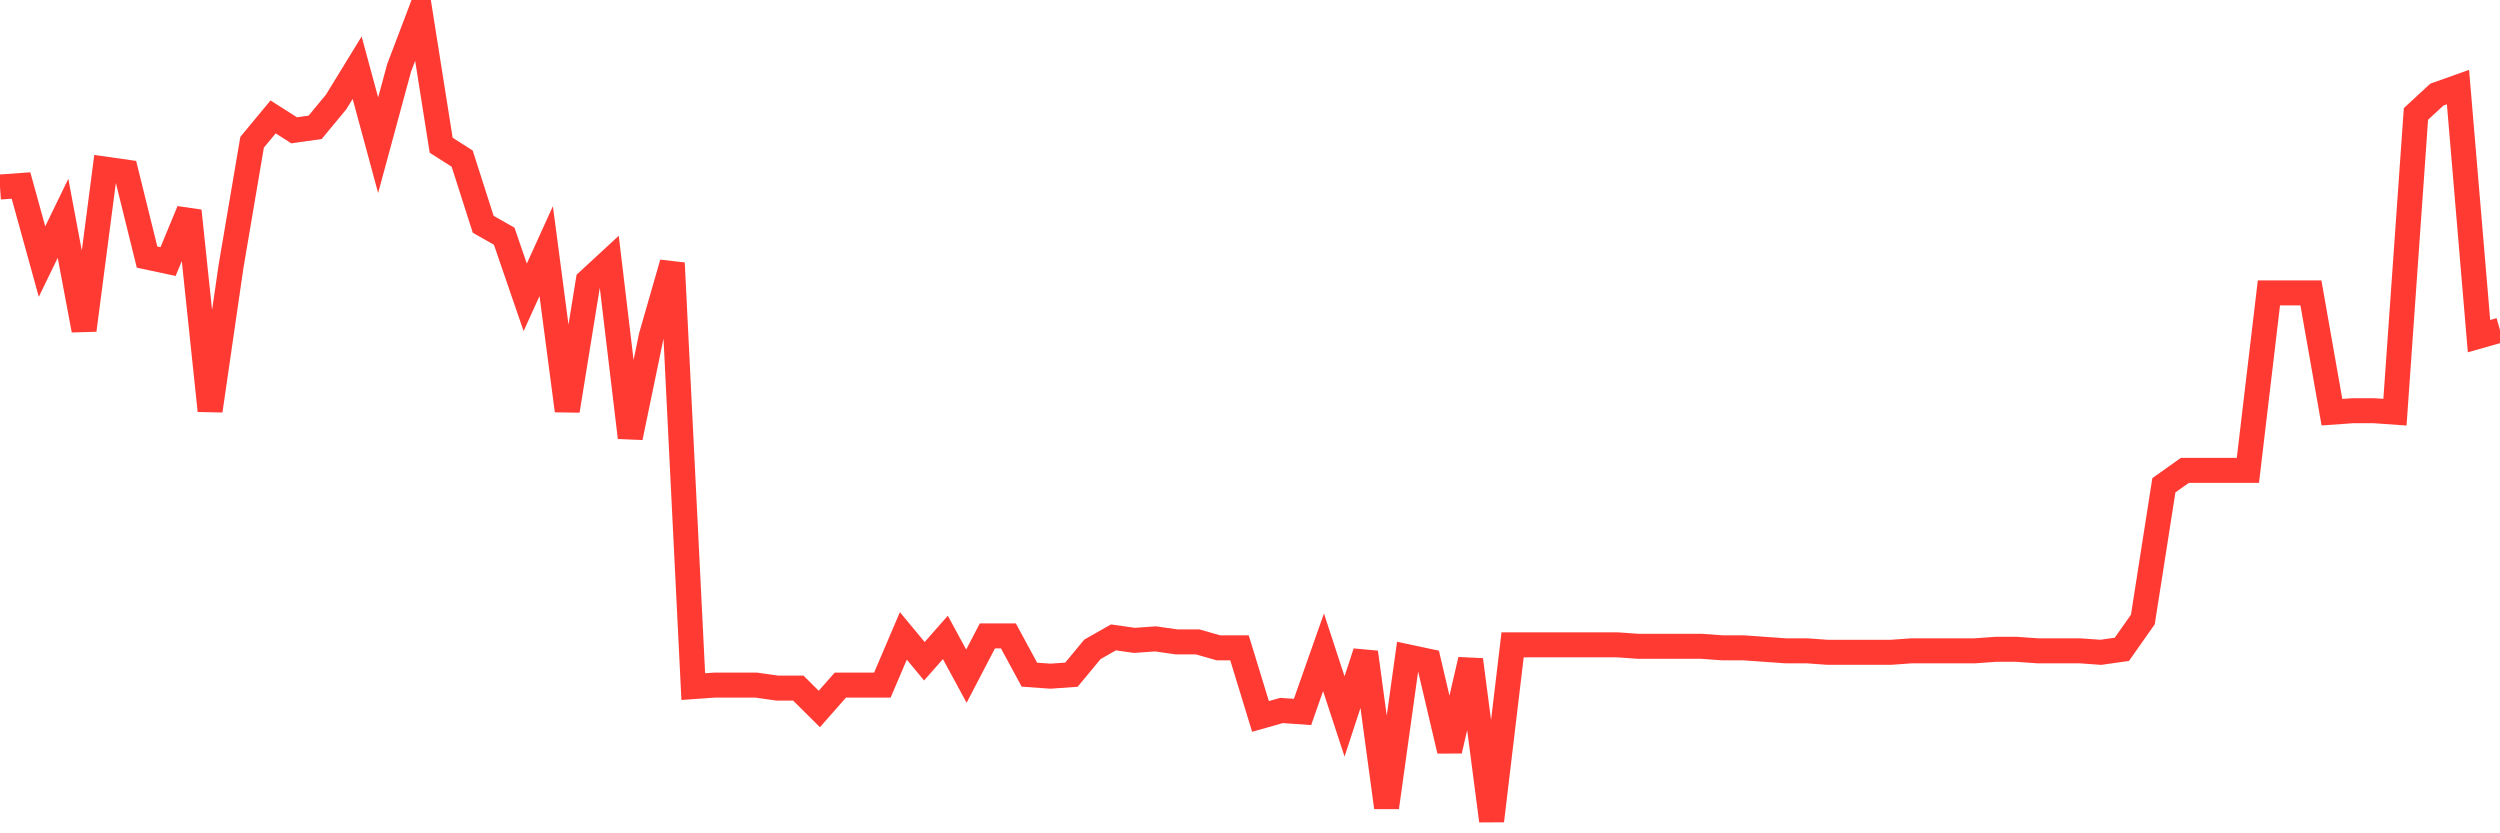 <svg
  xmlns="http://www.w3.org/2000/svg"
  xmlns:xlink="http://www.w3.org/1999/xlink"
  width="120"
  height="40"
  viewBox="0 0 120 40"
  preserveAspectRatio="none"
>
  <polyline
    points="0,8.976 1.008,8.904 2.017,12.555 3.025,10.479 4.034,15.848 5.042,8.117 6.05,8.26 7.059,12.34 8.067,12.555 9.076,10.121 10.084,19.714 11.092,12.77 12.101,6.828 13.109,5.611 14.118,6.255 15.126,6.112 16.134,4.895 17.143,3.249 18.151,6.971 19.16,3.249 20.168,0.6 21.176,6.971 22.185,7.615 23.193,10.765 24.202,11.338 25.21,14.273 26.218,12.054 27.227,19.714 28.235,13.486 29.244,12.555 30.252,21.002 31.261,16.134 32.269,12.627 33.277,32.957 34.286,32.886 35.294,32.886 36.303,32.886 37.311,33.029 38.319,33.029 39.328,34.031 40.336,32.886 41.345,32.886 42.353,32.886 43.361,30.523 44.37,31.74 45.378,30.595 46.387,32.456 47.395,30.523 48.403,30.523 49.412,32.385 50.42,32.456 51.429,32.385 52.437,31.168 53.445,30.595 54.454,30.738 55.462,30.666 56.471,30.81 57.479,30.81 58.487,31.096 59.496,31.096 60.504,34.389 61.513,34.103 62.521,34.174 63.529,31.311 64.538,34.389 65.546,31.311 66.555,38.756 67.563,31.525 68.571,31.74 69.58,36.035 70.588,31.669 71.597,39.4 72.605,30.953 73.613,30.953 74.622,30.953 75.63,30.953 76.639,30.953 77.647,30.953 78.655,31.024 79.664,31.024 80.672,31.024 81.681,31.024 82.689,31.096 83.697,31.096 84.706,31.168 85.714,31.239 86.723,31.239 87.731,31.311 88.739,31.311 89.748,31.311 90.756,31.311 91.765,31.239 92.773,31.239 93.782,31.239 94.79,31.239 95.798,31.168 96.807,31.168 97.815,31.239 98.824,31.239 99.832,31.239 100.84,31.311 101.849,31.168 102.857,29.736 103.866,23.293 104.874,22.577 105.882,22.577 106.891,22.577 107.899,22.577 108.908,14.058 109.916,14.058 110.924,14.058 111.933,19.785 112.941,19.714 113.95,19.714 114.958,19.785 115.966,5.468 116.975,4.537 117.983,4.179 118.992,16.134 120,15.848"
    fill="none"
    stroke="#ff3a33"
    stroke-width="1.2"
  >
  </polyline>
</svg>